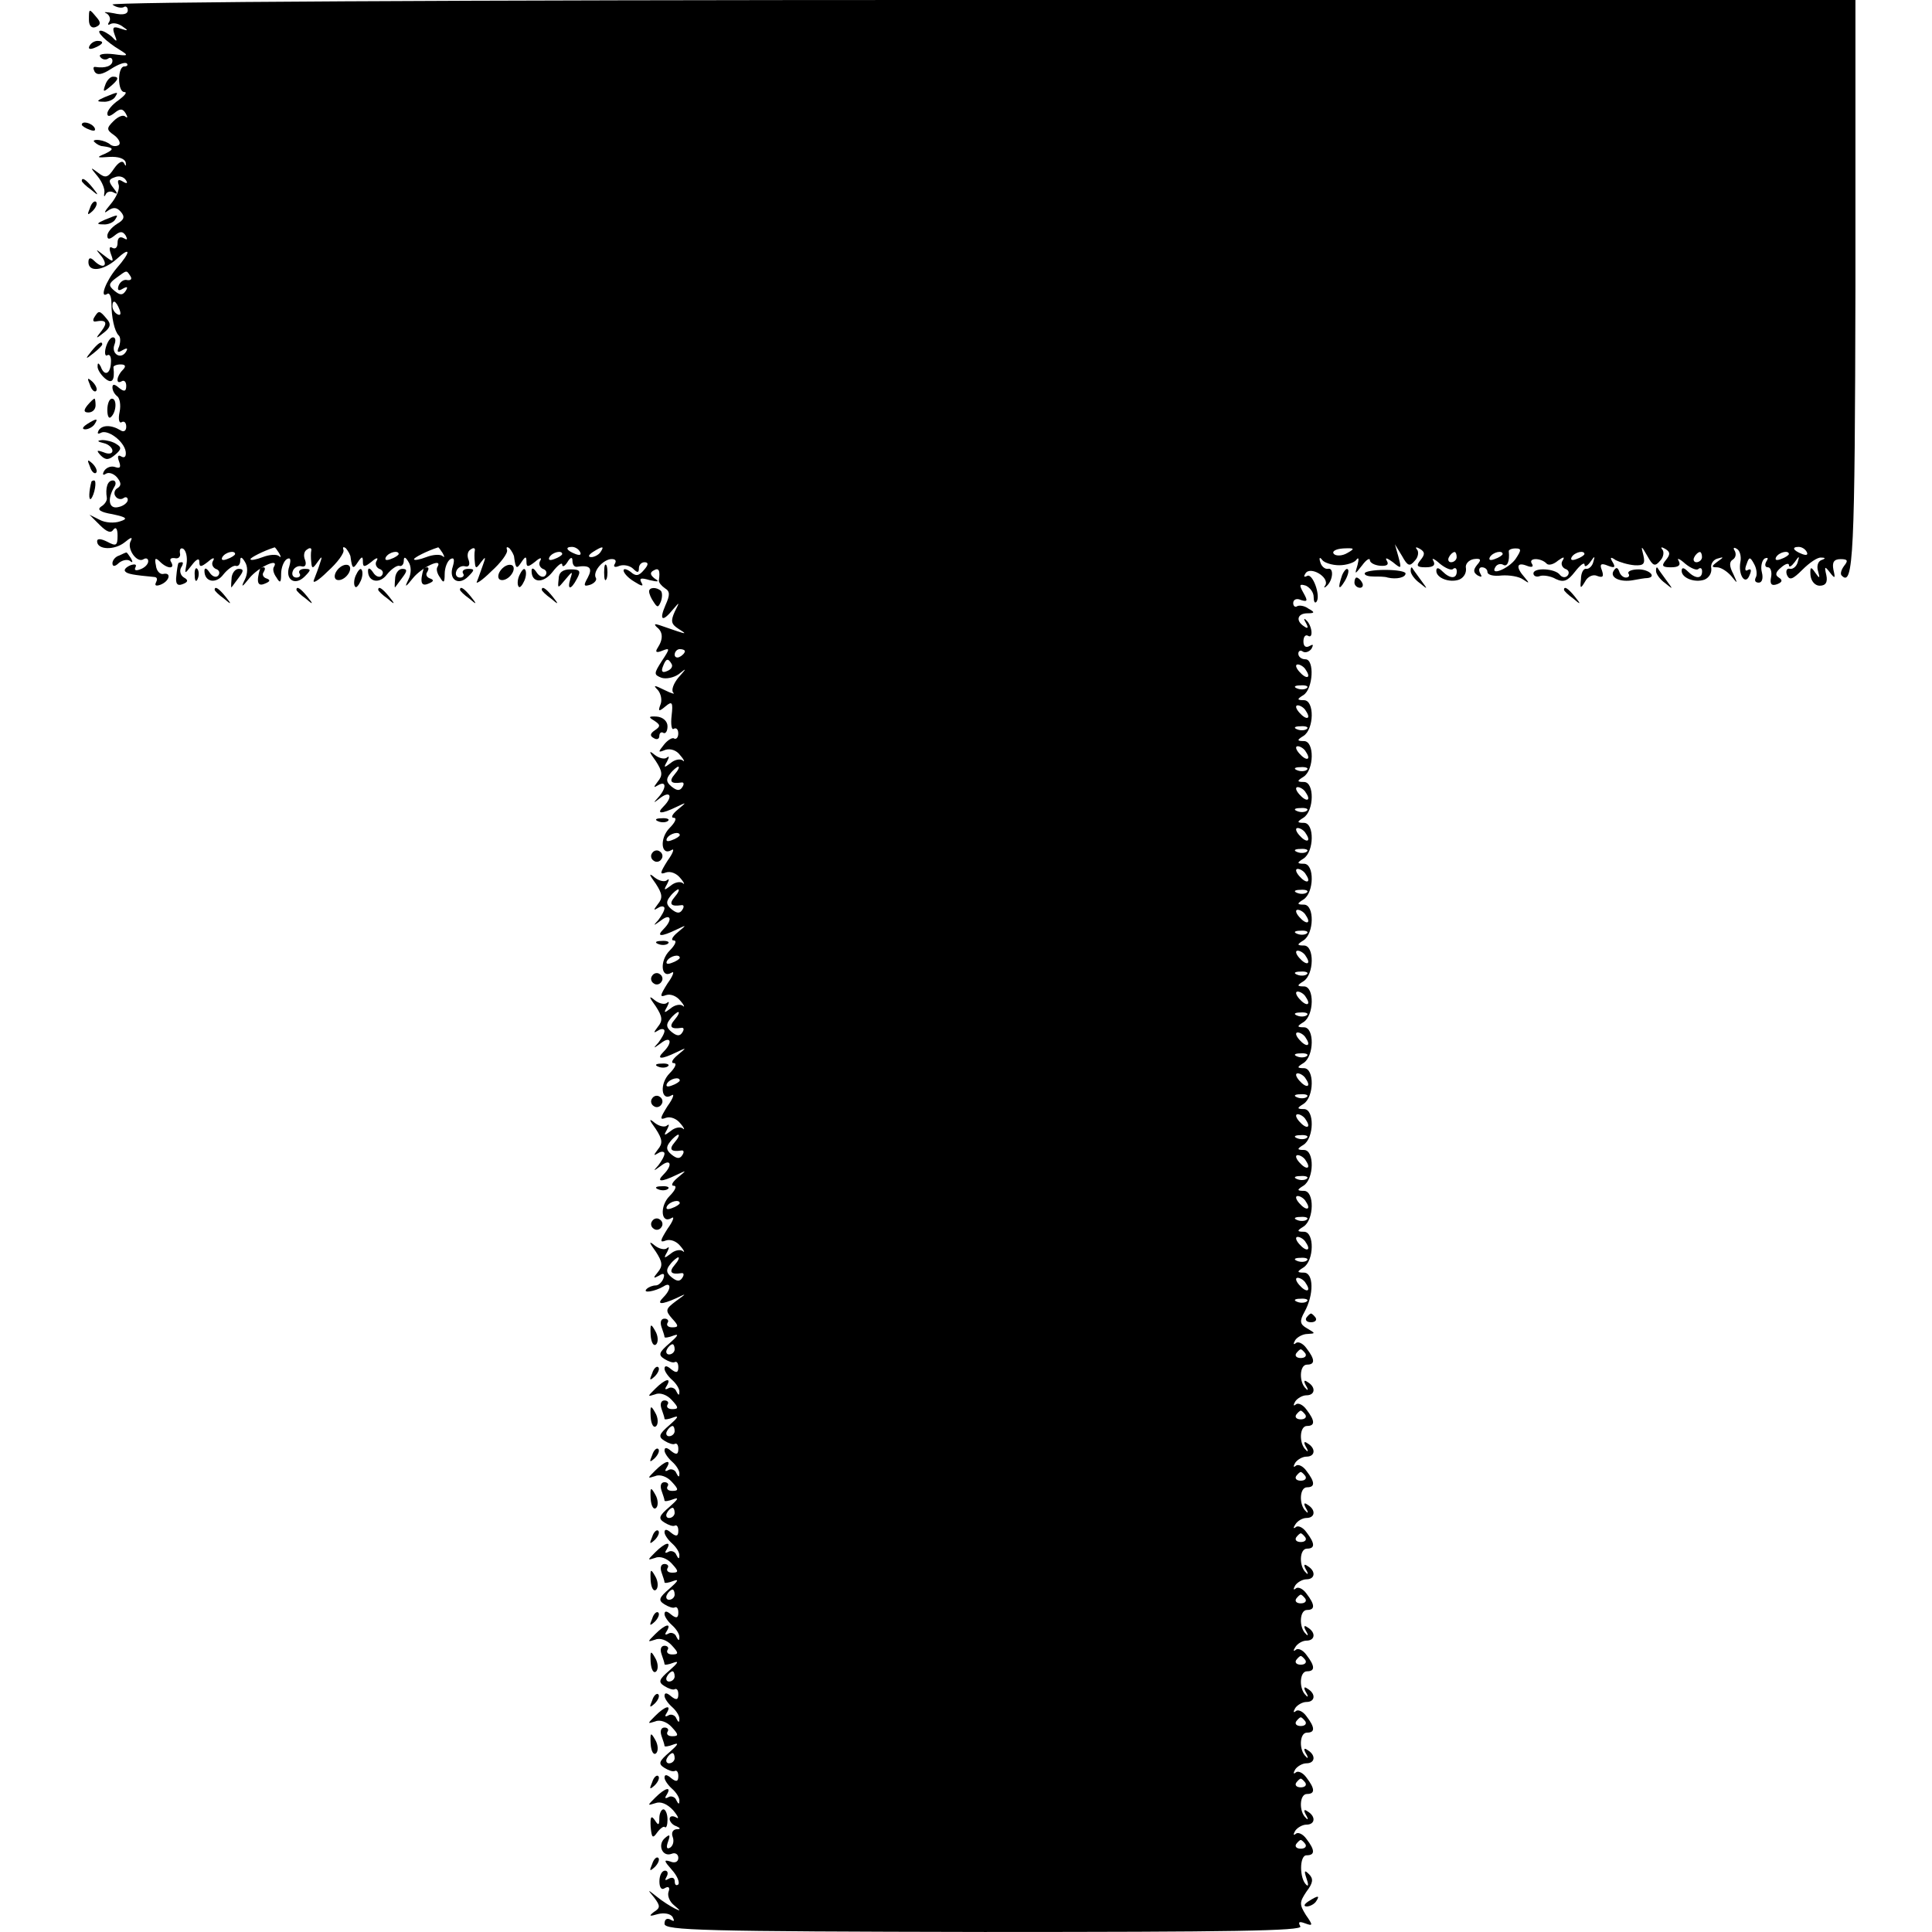 <?xml version="1.0" standalone="no"?>
<!DOCTYPE svg PUBLIC "-//W3C//DTD SVG 20010904//EN"
 "http://www.w3.org/TR/2001/REC-SVG-20010904/DTD/svg10.dtd">
<svg version="1.0" xmlns="http://www.w3.org/2000/svg"
 width="378pt" height="378pt" viewBox="0 0 378 378"
 preserveAspectRatio="xMidYMid meet">
<g transform="translate(0,378) scale(0.1,-0.1)"
fill="#000000" stroke="none">
<path d="M220 3771 c8 -6 18 -7 22 -5 4 3 8 0 8 -6 0 -8 -10 -10 -27 -6 -16 3
-22 3 -15 0 6 -3 9 -11 6 -16 -4 -6 -3 -8 2 -5 6 3 16 1 24 -5 12 -8 11 -9 -4
-4 -14 5 -17 3 -12 -11 6 -15 5 -16 -5 -5 -7 6 -17 12 -22 12 -11 0 11 -22 38
-38 18 -11 16 -12 -13 -8 -18 2 -30 0 -26 -5 3 -5 10 -7 15 -4 5 4 9 1 9 -4 0
-10 -14 -15 -33 -12 -5 1 -5 -3 -2 -9 5 -8 15 -6 32 5 14 9 27 14 31 11 3 -3
1 -6 -5 -6 -6 0 -10 -11 -10 -25 0 -14 4 -25 10 -25 7 0 1 -7 -11 -16 -12 -8
-22 -20 -22 -26 0 -7 5 -6 14 1 11 9 16 9 22 -1 4 -7 4 -10 -1 -6 -4 4 -14 0
-23 -9 -14 -14 -14 -17 2 -28 9 -7 13 -16 8 -19 -5 -3 -12 -2 -16 1 -4 4 -14
8 -22 9 -9 1 -13 -1 -9 -4 4 -4 11 -8 16 -8 22 -3 23 -6 4 -15 -17 -7 -16 -8
9 -6 17 1 30 -3 32 -11 1 -7 0 -8 -3 -2 -3 7 -11 3 -20 -10 -12 -18 -17 -19
-31 -8 -16 12 -16 11 -1 -7 9 -11 15 -26 13 -33 -1 -7 0 -8 3 -2 2 5 10 7 16
3 8 -4 7 -1 -1 9 -10 13 -10 17 2 21 9 4 18 1 22 -5 5 -7 2 -8 -6 -3 -8 5 -11
3 -8 -6 3 -8 -4 -25 -16 -39 -11 -13 -14 -19 -6 -13 11 8 18 8 26 -1 9 -10 7
-16 -7 -24 -11 -7 -19 -17 -19 -23 0 -8 4 -8 14 0 11 9 16 9 22 0 4 -8 3 -9
-4 -5 -7 4 -12 1 -12 -9 0 -9 -4 -13 -10 -10 -6 4 -7 -1 -3 -12 6 -16 5 -17
-13 -3 -18 14 -18 14 -5 -2 14 -19 2 -25 -15 -8 -7 7 -11 6 -11 -3 0 -20 29
-17 55 6 28 26 29 15 0 -18 -21 -25 -34 -60 -18 -50 4 3 8 -5 8 -18 0 -28 6
-55 14 -63 4 -3 4 -13 1 -22 -5 -11 -3 -13 7 -7 9 5 11 4 6 -4 -10 -15 -29 -3
-22 15 3 8 2 14 -3 14 -5 0 -11 -9 -14 -20 -3 -11 -1 -18 3 -15 5 3 8 -4 7
-15 -1 -22 -13 -27 -20 -7 -4 7 -6 8 -6 1 -1 -6 6 -17 14 -24 14 -12 20 -5 17
21 -1 3 6 6 14 6 10 0 11 -4 4 -11 -12 -12 -14 -29 -2 -22 5 3 9 -1 9 -9 0
-11 -4 -12 -14 -4 -9 8 -13 8 -13 1 0 -6 4 -13 9 -17 5 -3 8 -17 5 -31 -3 -14
-1 -23 4 -20 5 3 9 -1 9 -9 0 -8 -5 -11 -11 -7 -18 11 -36 11 -43 0 -3 -6 -2
-8 4 -5 13 8 46 -16 49 -37 1 -9 -2 -13 -9 -9 -6 4 -8 0 -4 -10 4 -11 2 -14
-7 -11 -8 3 -17 0 -22 -7 -4 -7 -3 -10 3 -6 6 4 16 0 22 -7 8 -10 9 -16 1 -21
-6 -3 -8 -11 -4 -16 3 -5 10 -7 15 -4 5 4 9 2 9 -3 0 -5 -8 -12 -18 -14 -19
-5 -23 15 -8 40 4 6 2 12 -3 12 -11 0 -15 -15 -12 -34 1 -5 -4 -13 -11 -17 -9
-6 -2 -11 22 -15 28 -6 31 -9 15 -14 -11 -4 -29 -3 -40 3 l-20 10 20 -20 c14
-14 22 -17 27 -9 5 6 8 1 8 -12 0 -20 -3 -21 -20 -12 -12 6 -20 7 -20 1 0 -17
34 -18 54 -2 12 10 16 11 12 3 -9 -15 12 -45 25 -36 5 3 9 1 9 -4 0 -6 -7 -13
-16 -16 -8 -3 -12 -2 -9 4 3 6 -1 7 -10 4 -9 -4 -13 -9 -10 -12 4 -5 16 -7 58
-11 5 -1 5 -5 2 -11 -3 -6 1 -7 9 -4 18 7 22 25 5 21 -6 -1 -13 6 -14 17 -3
14 -1 16 8 7 14 -14 30 -15 22 -1 -4 6 -1 9 7 8 7 -2 12 3 10 10 -1 8 2 11 7
8 5 -4 8 -16 6 -29 -4 -21 -4 -21 10 -3 9 12 15 15 15 7 0 -11 3 -11 17 0 9 8
14 9 10 2 -4 -6 -1 -13 5 -16 7 -2 9 -8 5 -13 -4 -5 -12 -2 -17 6 -6 9 -10 10
-10 3 0 -22 23 -26 37 -7 8 10 19 18 24 17 5 -2 9 3 9 10 0 8 3 8 9 -2 6 -9 6
-23 0 -35 -8 -16 -6 -16 9 3 17 21 59 41 48 22 -3 -4 -1 -13 5 -21 7 -12 9
-10 9 7 0 12 5 25 11 29 7 4 9 0 5 -14 -9 -26 11 -39 30 -20 13 13 13 15 0 15
-8 0 -13 -4 -10 -9 3 -4 0 -8 -6 -8 -7 0 -10 6 -7 13 2 6 10 11 17 9 7 -2 10
3 7 12 -4 9 -2 18 4 21 5 4 9 3 8 -2 -1 -4 -1 -15 0 -23 1 -13 3 -13 12 0 9
13 10 12 5 -2 -3 -10 -9 -25 -12 -33 -3 -8 9 -1 27 17 19 17 33 36 31 42 -2 6
0 7 5 3 4 -5 9 -13 9 -18 3 -22 5 -23 14 -9 8 12 10 12 10 1 0 -11 3 -11 17 0
9 8 14 9 10 2 -4 -6 -1 -13 5 -16 7 -2 9 -8 5 -13 -4 -5 -12 -2 -17 6 -6 9
-10 10 -10 3 0 -22 23 -26 37 -7 8 10 19 18 24 17 5 -2 9 3 9 10 0 8 3 8 9 -2
6 -9 6 -23 0 -35 -8 -16 -6 -16 9 3 17 21 59 41 48 22 -3 -4 -1 -13 5 -21 7
-12 9 -10 9 7 0 12 5 25 11 29 7 4 9 0 5 -14 -9 -26 11 -39 30 -20 13 13 13
15 0 15 -8 0 -13 -4 -10 -9 3 -4 0 -8 -6 -8 -7 0 -10 6 -7 13 2 6 10 11 17 9
7 -2 10 3 7 12 -4 9 -2 18 4 21 5 4 9 3 8 -2 -1 -4 -1 -15 0 -23 1 -13 3 -13
12 0 9 12 10 11 4 -5 -4 -11 -9 -26 -12 -33 -3 -6 10 2 28 20 19 17 33 36 31
42 -2 6 0 7 5 3 4 -5 9 -13 9 -18 3 -22 5 -23 14 -9 8 12 10 12 10 1 0 -11 3
-11 17 0 9 8 14 9 10 2 -4 -6 -1 -13 5 -16 7 -2 9 -8 5 -13 -4 -5 -12 -2 -17
6 -6 9 -10 10 -10 3 0 -24 23 -25 41 -2 10 13 19 20 19 14 0 -5 5 -3 10 5 6
10 10 11 10 3 0 -7 3 -12 8 -12 26 4 32 -2 22 -21 -9 -16 -8 -18 5 -14 8 3 13
9 11 13 -7 11 11 34 28 37 9 1 13 -2 9 -9 -4 -6 0 -8 9 -4 9 3 21 0 27 -6 8
-8 11 -8 11 1 0 7 5 12 11 12 8 0 8 -5 -1 -15 -10 -12 -16 -13 -26 -4 -8 6
-14 7 -14 3 0 -5 9 -15 21 -22 14 -9 19 -10 14 -2 -5 9 -1 10 16 5 17 -4 20
-3 10 3 -9 7 -10 12 -2 16 10 6 13 0 10 -20 0 -4 5 -10 12 -15 10 -6 10 -13 1
-33 -13 -30 -6 -34 15 -8 13 15 13 15 3 -5 -8 -18 -7 -24 7 -33 16 -10 16 -11
-2 -5 -11 4 -27 9 -35 12 -9 3 -11 2 -5 -4 12 -9 13 -23 2 -40 -6 -9 -3 -11 9
-6 15 6 15 4 -1 -20 -16 -25 -16 -27 -1 -33 9 -3 24 0 34 7 16 13 16 12 -1 -7
-9 -11 -14 -24 -10 -29 5 -4 -3 -2 -17 5 -20 10 -23 10 -13 0 6 -7 9 -20 5
-29 -5 -13 -3 -14 10 -3 13 11 15 8 12 -18 -2 -17 0 -29 4 -26 5 3 9 -1 9 -9
0 -8 -4 -12 -8 -10 -3 3 -13 -3 -20 -12 -12 -15 -12 -16 3 -10 10 3 22 -1 29
-11 8 -9 9 -14 5 -10 -5 4 -16 2 -24 -5 -13 -10 -14 -9 -7 3 4 8 5 12 0 8 -4
-4 -15 -2 -24 5 -12 10 -12 7 2 -12 13 -20 14 -28 4 -40 -9 -12 -9 -13 1 -7
16 9 16 -6 0 -24 -11 -12 -10 -12 4 -1 20 15 25 2 6 -17 -15 -15 -4 -15 25 -1
21 10 21 10 3 -5 -11 -9 -14 -16 -8 -16 7 0 3 -9 -8 -20 -20 -20 -17 -56 4
-43 6 4 3 -6 -8 -21 -15 -24 -16 -28 -3 -23 9 3 21 -2 28 -11 8 -9 9 -14 5
-10 -5 4 -16 2 -24 -5 -13 -10 -14 -9 -7 3 4 8 5 12 0 8 -4 -4 -15 -2 -24 5
-12 10 -12 7 2 -12 13 -20 14 -28 4 -40 -9 -12 -9 -13 1 -7 6 4 12 3 12 -1 0
-5 -6 -15 -12 -23 -11 -12 -10 -12 5 -1 19 15 24 2 5 -17 -15 -15 -4 -15 25
-1 21 10 21 10 3 -5 -11 -9 -14 -16 -8 -16 7 0 3 -9 -8 -20 -20 -20 -17 -56 4
-43 6 4 3 -6 -8 -21 -15 -24 -16 -28 -3 -23 9 3 21 -2 28 -11 8 -9 9 -14 5
-10 -5 4 -16 2 -24 -5 -13 -10 -14 -9 -7 3 4 8 5 12 0 8 -4 -4 -15 -2 -24 5
-12 10 -12 7 2 -12 13 -20 14 -28 4 -40 -9 -12 -9 -13 1 -7 6 4 12 3 12 -1 0
-5 -6 -15 -12 -23 -11 -12 -10 -12 5 -1 19 15 24 2 5 -17 -15 -15 -4 -15 25
-1 21 10 21 10 3 -5 -11 -9 -14 -16 -8 -16 7 0 3 -9 -8 -20 -20 -20 -17 -56 4
-43 6 4 3 -6 -8 -21 -15 -24 -16 -28 -3 -23 9 3 21 -2 28 -11 8 -9 9 -14 5
-10 -5 4 -16 2 -24 -5 -13 -10 -14 -9 -7 3 4 8 5 12 0 8 -4 -4 -15 -2 -24 5
-12 10 -12 7 2 -12 13 -20 14 -28 4 -40 -9 -12 -9 -13 1 -7 6 4 12 3 12 -1 0
-5 -6 -15 -12 -23 -11 -12 -10 -12 5 -1 19 15 24 2 5 -17 -15 -15 -4 -15 25
-1 21 10 21 10 3 -5 -11 -9 -14 -16 -8 -16 7 0 3 -9 -8 -20 -20 -20 -17 -56 4
-43 6 4 3 -6 -8 -21 -15 -24 -16 -28 -3 -23 9 3 21 -2 28 -11 8 -9 9 -14 5
-10 -5 4 -16 2 -24 -5 -13 -10 -14 -9 -7 3 4 8 5 12 0 8 -4 -4 -15 -2 -24 5
-12 10 -12 7 2 -12 13 -20 14 -28 4 -40 -10 -12 -9 -13 2 -7 9 6 12 4 9 -5 -3
-8 -10 -14 -15 -14 -6 0 -14 -3 -18 -7 -9 -9 16 -5 33 5 15 10 16 -5 0 -21
-15 -15 -4 -15 25 -2 21 10 21 10 -1 -6 -20 -15 -21 -18 -7 -34 13 -14 13 -17
0 -17 -8 0 -12 4 -9 9 3 4 0 8 -6 8 -7 0 -9 -7 -6 -16 3 -9 6 -17 6 -20 0 -2
8 -1 18 3 11 4 8 -1 -8 -15 -21 -18 -23 -23 -10 -31 8 -5 17 -8 20 -6 4 2 7
-2 7 -10 0 -11 -4 -12 -14 -4 -8 7 -13 8 -13 1 0 -5 7 -15 15 -22 8 -7 15 -18
14 -24 0 -7 -2 -6 -6 2 -2 6 -10 9 -15 6 -7 -4 -8 -2 -4 4 11 18 -3 14 -22 -5
-16 -16 -16 -16 0 -11 9 4 23 -1 32 -11 14 -15 14 -18 1 -18 -8 0 -12 4 -9 9
3 4 0 8 -6 8 -7 0 -9 -7 -6 -16 3 -9 6 -17 6 -20 0 -2 8 -1 18 3 11 4 8 -1 -8
-15 -21 -18 -23 -23 -10 -31 8 -5 17 -8 20 -6 4 2 7 -2 7 -10 0 -11 -4 -12
-14 -4 -8 7 -13 8 -13 1 0 -5 7 -15 15 -22 8 -7 15 -18 14 -24 0 -7 -2 -6 -6
2 -2 6 -10 9 -15 6 -7 -4 -8 -2 -4 4 11 18 -3 14 -22 -5 -16 -16 -16 -16 0
-11 9 4 23 -1 32 -11 14 -15 14 -18 1 -18 -8 0 -12 4 -9 9 3 4 0 8 -6 8 -7 0
-9 -7 -6 -16 3 -9 6 -17 6 -20 0 -2 8 -1 18 3 11 4 8 -1 -8 -15 -21 -18 -23
-23 -10 -31 8 -5 17 -8 20 -6 4 2 7 -2 7 -10 0 -11 -4 -12 -14 -4 -8 7 -13 8
-13 1 0 -5 7 -15 15 -22 8 -7 15 -18 14 -24 0 -7 -2 -6 -6 2 -2 6 -10 9 -15 6
-7 -4 -8 -2 -4 4 11 18 -3 14 -22 -5 -16 -16 -16 -16 0 -11 9 4 23 -1 32 -11
14 -15 14 -18 1 -18 -8 0 -12 4 -9 9 3 4 0 8 -6 8 -7 0 -9 -7 -6 -16 3 -9 6
-17 6 -20 0 -2 8 -1 18 3 11 4 8 -1 -8 -15 -21 -18 -23 -23 -10 -31 8 -5 17
-8 20 -6 4 2 7 -2 7 -10 0 -11 -4 -12 -14 -4 -8 7 -13 8 -13 1 0 -5 7 -15 15
-22 8 -7 15 -18 14 -24 0 -7 -2 -6 -6 2 -2 6 -10 9 -15 6 -7 -4 -8 -2 -4 4 11
18 -3 14 -22 -5 -16 -16 -16 -16 0 -11 9 4 23 -1 32 -11 14 -15 14 -18 1 -18
-8 0 -12 4 -9 9 3 4 0 8 -6 8 -7 0 -9 -7 -6 -16 3 -9 6 -17 6 -20 0 -2 8 -1
18 3 11 4 8 -1 -8 -15 -21 -18 -23 -23 -10 -31 8 -5 17 -8 20 -6 4 2 7 -2 7
-10 0 -11 -4 -12 -14 -4 -8 7 -13 8 -13 1 0 -5 7 -15 15 -22 8 -7 15 -18 14
-24 0 -7 -2 -6 -6 2 -2 6 -10 9 -15 6 -7 -4 -8 -2 -4 4 11 18 -3 14 -22 -5
-16 -16 -16 -16 0 -11 9 4 23 -1 32 -11 14 -15 14 -18 1 -18 -8 0 -12 4 -9 9
3 4 0 8 -6 8 -7 0 -9 -7 -6 -16 3 -9 6 -17 6 -20 0 -2 8 -1 18 3 11 4 8 -1 -8
-15 -21 -18 -23 -23 -10 -31 8 -5 17 -8 20 -6 4 2 7 -2 7 -10 0 -11 -4 -12
-14 -4 -8 7 -13 8 -13 1 0 -5 7 -15 15 -22 8 -7 15 -18 14 -24 0 -7 -2 -6 -6
2 -2 6 -10 9 -15 6 -7 -4 -8 -2 -4 4 11 18 -3 14 -22 -5 -16 -16 -16 -16 0
-11 10 4 23 -1 35 -14 10 -12 12 -18 6 -14 -7 4 -13 3 -13 -3 0 -5 6 -12 13
-14 9 -4 9 -6 0 -6 -7 -1 -10 -7 -7 -15 3 -8 1 -17 -5 -21 -7 -4 -8 1 -4 12 5
14 3 15 -7 6 -14 -13 -4 -37 14 -30 7 3 13 -1 13 -8 0 -8 -7 -11 -16 -7 -13 4
-12 1 3 -16 11 -12 16 -25 13 -29 -4 -3 -7 -1 -7 6 0 7 -5 9 -12 5 -7 -4 -8
-3 -4 4 4 7 2 12 -3 12 -6 0 -11 -9 -11 -21 0 -12 4 -18 11 -13 7 4 10 1 7 -7
-3 -8 2 -20 11 -27 13 -11 13 -12 1 -6 -8 4 -24 14 -35 23 -19 15 -19 15 -5
-2 12 -16 12 -20 -1 -28 -10 -8 -9 -9 8 -4 12 3 25 1 29 -6 4 -8 3 -9 -4 -5
-7 4 -12 1 -12 -8 0 -13 74 -15 626 -16 481 0 624 2 618 11 -5 9 -2 10 9 6 16
-6 16 -4 2 16 -13 21 -13 25 1 46 13 17 14 25 5 34 -9 9 -10 7 -5 -8 4 -11 4
-17 0 -13 -14 12 -14 58 0 58 17 0 17 10 0 32 -7 10 -17 14 -21 10 -5 -4 -5
-1 -1 6 4 6 14 12 22 12 17 0 19 16 2 26 -7 5 -8 2 -3 -7 5 -8 4 -11 0 -6 -14
12 -13 47 2 47 16 0 16 10 -1 32 -7 10 -17 14 -21 10 -5 -4 -5 -1 -1 6 4 6 14
12 22 12 17 0 19 16 2 26 -7 5 -8 2 -3 -7 5 -8 4 -11 0 -6 -14 12 -13 47 2 47
16 0 16 10 -1 32 -7 10 -17 14 -21 10 -5 -4 -5 -1 -1 6 4 6 14 12 22 12 17 0
19 16 2 26 -7 5 -8 2 -3 -7 5 -8 4 -11 0 -6 -14 12 -13 47 2 47 16 0 16 10 -1
32 -7 10 -17 14 -21 10 -5 -4 -5 -1 -1 5 4 7 14 13 22 13 17 0 19 16 2 26 -7
5 -8 2 -3 -7 5 -8 4 -11 0 -6 -14 12 -13 47 2 47 16 0 16 10 -1 32 -7 10 -17
14 -21 10 -5 -4 -5 -1 -1 6 4 6 14 12 22 12 17 0 19 16 2 26 -7 5 -8 2 -3 -7
5 -8 4 -11 0 -6 -14 12 -13 47 2 47 16 0 16 10 -1 32 -7 10 -17 14 -21 10 -5
-4 -5 -1 -1 5 4 7 14 13 22 13 17 0 19 16 2 26 -7 5 -8 2 -3 -7 5 -8 4 -11 0
-6 -14 12 -13 47 2 47 16 0 16 10 -1 32 -7 10 -17 14 -21 10 -5 -4 -5 -1 -1 6
4 6 14 12 22 12 17 0 19 16 2 26 -7 5 -8 2 -3 -7 5 -8 4 -11 0 -6 -14 12 -13
47 2 47 16 0 16 10 -1 32 -7 10 -17 14 -21 10 -5 -4 -5 -1 -1 6 4 6 14 12 22
12 17 0 19 16 2 26 -7 5 -8 2 -3 -7 5 -8 4 -11 0 -6 -14 12 -13 47 2 47 16 0
16 10 -1 32 -7 10 -17 14 -21 10 -5 -4 -5 -1 -1 6 4 6 15 12 24 12 16 1 16 1
-1 11 -14 8 -15 14 -5 32 19 34 18 77 -1 77 -14 0 -14 2 -1 10 21 13 22 70 1
70 -14 0 -14 2 -1 10 21 13 22 70 1 70 -14 0 -14 2 -1 10 21 13 22 70 1 70
-14 0 -14 2 -1 10 21 13 22 70 1 70 -14 0 -14 2 -1 10 21 13 22 70 1 70 -14 0
-14 2 -1 10 21 13 22 70 1 70 -14 0 -14 2 -1 10 21 13 22 70 1 70 -14 0 -14 2
-1 10 21 13 22 70 1 70 -14 0 -14 2 -1 10 21 13 22 70 1 70 -14 0 -14 2 -1 10
21 13 22 70 1 70 -14 0 -14 2 -1 10 21 13 22 70 1 70 -14 0 -14 2 -1 10 21 13
22 70 1 70 -14 0 -14 2 -1 10 21 13 22 70 1 70 -14 0 -14 2 -1 10 21 13 22 70
1 70 -14 0 -14 2 -1 10 19 12 22 70 4 70 -8 0 -14 5 -14 11 0 5 4 8 9 4 5 -3
13 0 17 6 4 8 3 9 -4 5 -7 -4 -12 -1 -12 9 0 9 4 14 9 11 11 -7 8 21 -4 31 -4
4 -5 2 0 -6 5 -9 4 -12 -3 -7 -18 11 -14 26 6 26 14 0 15 2 2 9 -8 6 -18 7
-22 5 -4 -3 -8 0 -8 6 0 7 7 10 15 6 13 -4 14 -2 5 14 -9 16 -8 18 5 14 8 -4
15 -13 15 -22 0 -8 2 -13 5 -10 10 10 -7 58 -18 51 -6 -3 -7 -1 -3 5 9 15 47
-7 39 -23 -4 -5 -2 -6 2 -2 13 11 15 37 3 34 -6 -1 -13 5 -15 13 -3 9 -1 11 4
4 4 -5 19 -10 33 -10 14 0 29 5 33 10 5 7 6 3 3 -9 -6 -20 -6 -20 9 -1 8 11
15 15 15 10 0 -5 9 -10 20 -11 13 -1 18 2 13 10 -4 7 1 5 12 -3 17 -14 17 -13
11 10 l-7 25 14 -23 c11 -20 15 -21 25 -9 7 7 8 18 4 22 -4 5 -1 5 6 1 10 -6
10 -11 1 -22 -9 -11 -7 -14 10 -14 15 0 20 4 15 13 -4 6 2 4 13 -6 11 -9 23
-14 26 -10 4 3 7 1 7 -5 0 -15 -13 -15 -28 0 -8 8 -12 8 -12 1 0 -14 26 -24
45 -17 9 4 14 13 13 22 -2 8 5 16 15 18 14 2 16 -1 7 -11 -8 -10 -8 -15 1 -21
8 -4 9 -3 5 4 -4 7 -2 12 3 12 6 0 11 -4 11 -9 0 -6 12 -9 28 -7 15 1 34 -2
42 -8 12 -8 13 -8 3 4 -18 20 -16 31 4 23 10 -4 14 -2 10 4 -8 12 18 12 29 0
4 -4 14 -1 22 6 11 8 14 8 9 0 -4 -6 -1 -13 5 -16 7 -2 9 -8 5 -13 -4 -5 -11
-4 -15 1 -9 13 -52 15 -52 3 0 -5 6 -8 13 -5 6 2 21 0 31 -6 15 -7 23 -4 37
14 10 13 19 20 19 14 0 -5 5 -3 11 5 9 13 10 13 6 0 -2 -8 -9 -14 -14 -13 -5
1 -10 -8 -10 -20 -2 -19 -1 -20 8 -5 5 10 16 15 24 11 11 -4 13 -1 9 11 -5 12
-2 15 12 9 13 -5 15 -3 9 7 -6 10 -4 11 6 4 8 -4 24 -9 37 -10 18 -1 21 3 17
20 -5 19 -4 19 8 -2 11 -20 15 -21 25 -9 7 7 8 18 4 22 -4 5 -1 5 6 1 10 -6
10 -11 1 -22 -9 -11 -7 -14 10 -14 15 0 20 4 15 13 -4 6 2 4 13 -6 11 -9 23
-14 26 -10 4 3 7 1 7 -5 0 -15 -13 -15 -28 0 -8 8 -12 8 -12 1 0 -14 26 -24
45 -17 9 4 14 13 13 22 -2 8 4 17 12 19 13 4 13 3 0 -6 -12 -9 -12 -11 -1 -11
8 0 20 -8 28 -17 13 -16 13 -16 4 4 -8 15 -8 24 -1 28 6 4 7 11 4 17 -4 6 -2
8 4 4 6 -3 9 -15 7 -25 -5 -26 10 -48 18 -26 4 9 3 13 -3 10 -6 -4 -7 1 -3 11
5 15 7 15 15 0 5 -9 6 -21 3 -26 -3 -6 -1 -10 6 -10 6 0 9 8 6 20 -3 11 0 23
5 27 7 3 8 1 4 -5 -4 -7 -3 -12 3 -12 5 0 8 -9 6 -19 -3 -14 1 -18 12 -14 10
4 11 8 3 13 -8 5 -6 11 5 20 8 7 15 9 15 4 0 -5 5 -2 11 6 9 13 10 13 6 0 -2
-8 -9 -14 -15 -13 -6 2 -9 -4 -6 -12 5 -11 11 -9 30 10 14 14 30 25 37 24 9 0
9 -2 0 -5 -7 -3 -9 -13 -6 -22 4 -14 3 -15 -6 -2 -8 12 -10 11 -9 -5 1 -12 9
-21 18 -21 12 0 16 7 13 21 -4 17 -3 18 7 5 10 -13 11 -12 7 5 -3 15 1 21 14
21 14 0 15 -3 7 -13 -6 -8 -8 -16 -5 -19 23 -24 26 38 27 566 l0 560 -1712 0
c-1045 0 -1707 -4 -1698 -9z m35 -531 c4 -6 1 -9 -6 -8 -6 2 -14 -3 -17 -11
-3 -9 0 -11 8 -6 9 5 11 4 6 -4 -6 -9 -11 -9 -22 0 -12 10 -12 14 3 25 22 16
20 16 28 4z m-21 -66 c3 -8 2 -12 -4 -9 -6 3 -10 10 -10 16 0 14 7 11 14 -7z
m312 -476 c4 -7 4 -10 0 -6 -5 4 -19 3 -32 -2 -13 -5 -24 -7 -24 -4 0 3 25 16
47 23 1 1 5 -5 9 -11z m320 0 c4 -7 4 -10 0 -6 -5 4 -19 3 -32 -2 -13 -5 -24
-7 -24 -4 0 3 25 16 47 23 1 1 5 -5 9 -11z m269 2 c3 -6 -1 -7 -9 -4 -18 7
-21 14 -7 14 6 0 13 -4 16 -10z m40 0 c-3 -5 -12 -10 -18 -10 -7 0 -6 4 3 10
19 12 23 12 15 0z m1461 -2 c-10 -6 -22 -6 -26 -2 -5 5 3 10 18 11 22 1 24 0
8 -9z m329 -12 c-14 -19 -51 -34 -39 -15 3 5 10 7 15 4 8 -5 13 7 11 26 -1 3
5 6 13 6 12 0 12 -3 0 -21z m570 14 c3 -6 -1 -7 -9 -4 -18 7 -21 14 -7 14 6 0
13 -4 16 -10z m-3075 -4 c0 -2 -7 -7 -16 -10 -8 -3 -12 -2 -9 4 6 10 25 14 25
6z m320 0 c0 -2 -7 -7 -16 -10 -8 -3 -12 -2 -9 4 6 10 25 14 25 6z m320 0 c0
-2 -7 -7 -16 -10 -8 -3 -12 -2 -9 4 6 10 25 14 25 6z m1750 -6 c0 -5 -5 -10
-11 -10 -5 0 -7 5 -4 10 3 6 8 10 11 10 2 0 4 -4 4 -10z m90 6 c0 -2 -7 -7
-16 -10 -8 -3 -12 -2 -9 4 6 10 25 14 25 6z m160 0 c0 -2 -7 -7 -16 -10 -8 -3
-12 -2 -9 4 6 10 25 14 25 6z m230 -6 c0 -5 -5 -10 -11 -10 -5 0 -7 5 -4 10 3
6 8 10 11 10 2 0 4 -4 4 -10z m170 6 c0 -2 -7 -7 -16 -10 -8 -3 -12 -2 -9 4 6
10 25 14 25 6z m-2160 -190 c0 -3 -4 -8 -10 -11 -5 -3 -10 -1 -10 4 0 6 5 11
10 11 6 0 10 -2 10 -4z m-26 -25 c3 -5 -1 -11 -9 -14 -9 -4 -12 -1 -8 9 6 16
10 17 17 5z m1241 -12 c11 -16 1 -19 -13 -3 -7 8 -8 14 -3 14 5 0 13 -5 16
-11z m2 -35 c-3 -3 -12 -4 -19 -1 -8 3 -5 6 6 6 11 1 17 -2 13 -5z m-2 -45
c11 -16 1 -19 -13 -3 -7 8 -8 14 -3 14 5 0 13 -5 16 -11z m2 -35 c-3 -3 -12
-4 -19 -1 -8 3 -5 6 6 6 11 1 17 -2 13 -5z m-2 -45 c11 -16 1 -19 -13 -3 -7 8
-8 14 -3 14 5 0 13 -5 16 -11z m-1235 -44 c-12 -14 -7 -19 13 -16 5 1 6 -3 2
-9 -5 -8 -11 -7 -21 1 -11 9 -11 15 -3 25 6 8 14 14 16 14 3 0 0 -7 -7 -15z
m1237 9 c-3 -3 -12 -4 -19 -1 -8 3 -5 6 6 6 11 1 17 -2 13 -5z m-2 -45 c11
-16 1 -19 -13 -3 -7 8 -8 14 -3 14 5 0 13 -5 16 -11z m2 -35 c-3 -3 -12 -4
-19 -1 -8 3 -5 6 6 6 11 1 17 -2 13 -5z m-2 -45 c11 -16 1 -19 -13 -3 -7 8 -8
14 -3 14 5 0 13 -5 16 -11z m-1225 -3 c0 -2 -7 -7 -16 -10 -8 -3 -12 -2 -9 4
6 10 25 14 25 6z m1227 -32 c-3 -3 -12 -4 -19 -1 -8 3 -5 6 6 6 11 1 17 -2 13
-5z m-2 -45 c11 -16 1 -19 -13 -3 -7 8 -8 14 -3 14 5 0 13 -5 16 -11z m-1235
-44 c-12 -14 -7 -19 13 -16 5 1 6 -3 2 -9 -5 -8 -11 -7 -21 1 -11 9 -11 15 -3
25 6 8 14 14 16 14 3 0 0 -7 -7 -15z m1237 9 c-3 -3 -12 -4 -19 -1 -8 3 -5 6
6 6 11 1 17 -2 13 -5z m-2 -45 c11 -16 1 -19 -13 -3 -7 8 -8 14 -3 14 5 0 13
-5 16 -11z m2 -35 c-3 -3 -12 -4 -19 -1 -8 3 -5 6 6 6 11 1 17 -2 13 -5z m-2
-45 c11 -16 1 -19 -13 -3 -7 8 -8 14 -3 14 5 0 13 -5 16 -11z m-1225 -3 c0 -2
-7 -7 -16 -10 -8 -3 -12 -2 -9 4 6 10 25 14 25 6z m1227 -32 c-3 -3 -12 -4
-19 -1 -8 3 -5 6 6 6 11 1 17 -2 13 -5z m-2 -45 c11 -16 1 -19 -13 -3 -7 8 -8
14 -3 14 5 0 13 -5 16 -11z m-1235 -44 c-12 -14 -7 -19 13 -16 5 1 6 -3 2 -9
-5 -8 -11 -7 -21 1 -11 9 -11 15 -3 25 6 8 14 14 16 14 3 0 0 -7 -7 -15z
m1237 9 c-3 -3 -12 -4 -19 -1 -8 3 -5 6 6 6 11 1 17 -2 13 -5z m-2 -45 c11
-16 1 -19 -13 -3 -7 8 -8 14 -3 14 5 0 13 -5 16 -11z m2 -35 c-3 -3 -12 -4
-19 -1 -8 3 -5 6 6 6 11 1 17 -2 13 -5z m-2 -45 c11 -16 1 -19 -13 -3 -7 8 -8
14 -3 14 5 0 13 -5 16 -11z m-1225 -3 c0 -2 -7 -7 -16 -10 -8 -3 -12 -2 -9 4
6 10 25 14 25 6z m1227 -32 c-3 -3 -12 -4 -19 -1 -8 3 -5 6 6 6 11 1 17 -2 13
-5z m-2 -45 c11 -16 1 -19 -13 -3 -7 8 -8 14 -3 14 5 0 13 -5 16 -11z m-1235
-44 c-12 -14 -7 -19 13 -16 5 1 6 -3 2 -9 -5 -8 -11 -7 -21 1 -11 9 -11 15 -3
25 6 8 14 14 16 14 3 0 0 -7 -7 -15z m1237 9 c-3 -3 -12 -4 -19 -1 -8 3 -5 6
6 6 11 1 17 -2 13 -5z m-2 -45 c11 -16 1 -19 -13 -3 -7 8 -8 14 -3 14 5 0 13
-5 16 -11z m2 -35 c-3 -3 -12 -4 -19 -1 -8 3 -5 6 6 6 11 1 17 -2 13 -5z m-2
-45 c11 -16 1 -19 -13 -3 -7 8 -8 14 -3 14 5 0 13 -5 16 -11z m-1225 -3 c0 -2
-7 -7 -16 -10 -8 -3 -12 -2 -9 4 6 10 25 14 25 6z m1227 -32 c-3 -3 -12 -4
-19 -1 -8 3 -5 6 6 6 11 1 17 -2 13 -5z m-2 -45 c11 -16 1 -19 -13 -3 -7 8 -8
14 -3 14 5 0 13 -5 16 -11z m-1235 -44 c-12 -14 -7 -19 13 -16 5 1 6 -3 2 -9
-5 -8 -11 -7 -21 1 -11 9 -11 15 -3 25 6 8 14 14 16 14 3 0 0 -7 -7 -15z
m1237 9 c-3 -3 -12 -4 -19 -1 -8 3 -5 6 6 6 11 1 17 -2 13 -5z m-2 -45 c11
-16 1 -19 -13 -3 -7 8 -8 14 -3 14 5 0 13 -5 16 -11z m2 -35 c-3 -3 -12 -4
-19 -1 -8 3 -5 6 6 6 11 1 17 -2 13 -5z m-1237 -94 c0 -5 -5 -10 -11 -10 -5 0
-7 5 -4 10 3 6 8 10 11 10 2 0 4 -4 4 -10z m1234 -8 c3 -5 -1 -9 -9 -9 -8 0
-12 4 -9 9 3 4 7 8 9 8 2 0 6 -4 9 -8z m0 -120 c3 -5 -1 -9 -9 -9 -8 0 -12 4
-9 9 3 4 7 8 9 8 2 0 6 -4 9 -8z m-1234 -32 c0 -5 -5 -10 -11 -10 -5 0 -7 5
-4 10 3 6 8 10 11 10 2 0 4 -4 4 -10z m1234 -88 c3 -5 -1 -9 -9 -9 -8 0 -12 4
-9 9 3 4 7 8 9 8 2 0 6 -4 9 -8z m-1234 -72 c0 -5 -5 -10 -11 -10 -5 0 -7 5
-4 10 3 6 8 10 11 10 2 0 4 -4 4 -10z m1234 -48 c3 -5 -1 -9 -9 -9 -8 0 -12 4
-9 9 3 4 7 8 9 8 2 0 6 -4 9 -8z m-1234 -112 c0 -5 -5 -10 -11 -10 -5 0 -7 5
-4 10 3 6 8 10 11 10 2 0 4 -4 4 -10z m1234 -8 c3 -5 -1 -9 -9 -9 -8 0 -12 4
-9 9 3 4 7 8 9 8 2 0 6 -4 9 -8z m0 -120 c3 -5 -1 -9 -9 -9 -8 0 -12 4 -9 9 3
4 7 8 9 8 2 0 6 -4 9 -8z m-1234 -32 c0 -5 -5 -10 -11 -10 -5 0 -7 5 -4 10 3
6 8 10 11 10 2 0 4 -4 4 -10z m1234 -88 c3 -5 -1 -9 -9 -9 -8 0 -12 4 -9 9 3
4 7 8 9 8 2 0 6 -4 9 -8z m-1234 -72 c0 -5 -5 -10 -11 -10 -5 0 -7 5 -4 10 3
6 8 10 11 10 2 0 4 -4 4 -10z m1234 -48 c3 -5 -1 -9 -9 -9 -8 0 -12 4 -9 9 3
4 7 8 9 8 2 0 6 -4 9 -8z m0 -120 c3 -5 -1 -9 -9 -9 -8 0 -12 4 -9 9 3 4 7 8
9 8 2 0 6 -4 9 -8z"/>
<path d="M174 3741 c0 -11 5 -17 13 -14 10 4 11 9 2 19 -15 18 -15 18 -15 -5z"/>
<path d="M175 3690 c-3 -6 1 -7 9 -4 18 7 21 14 7 14 -6 0 -13 -4 -16 -10z"/>
<path d="M206 3614 c-5 -14 -4 -15 9 -4 17 14 19 20 6 20 -5 0 -12 -7 -15 -16z"/>
<path d="M205 3590 c-16 -7 -17 -9 -3 -9 9 -1 20 4 23 9 7 11 7 11 -20 0z"/>
<path d="M160 3536 c0 -2 7 -7 16 -10 8 -3 12 -2 9 4 -6 10 -25 14 -25 6z"/>
<path d="M160 3426 c0 -2 8 -10 18 -17 15 -13 16 -12 3 4 -13 16 -21 21 -21
13z"/>
<path d="M176 3373 c-6 -14 -5 -15 5 -6 7 7 10 15 7 18 -3 3 -9 -2 -12 -12z"/>
<path d="M205 3350 c-16 -7 -17 -9 -3 -9 9 -1 20 4 23 9 7 11 7 11 -20 0z"/>
<path d="M185 3160 c-4 -6 -3 -10 2 -9 21 4 24 -2 12 -18 -13 -16 -12 -17 4
-4 13 10 15 17 6 27 -14 17 -16 17 -24 4z"/>
<path d="M179 3093 c-13 -16 -12 -17 4 -4 9 7 17 15 17 17 0 8 -8 3 -21 -13z"/>
<path d="M176 3027 c3 -10 9 -15 12 -12 3 3 0 11 -7 18 -10 9 -11 8 -5 -6z"/>
<path d="M171 2987 c-8 -10 -7 -14 2 -14 8 0 14 6 14 14 0 7 -1 13 -2 13 -2 0
-8 -6 -14 -13z"/>
<path d="M210 2978 c0 -12 3 -18 7 -14 11 10 12 36 2 36 -5 0 -9 -10 -9 -22z"/>
<path d="M170 2950 c-9 -6 -10 -10 -3 -10 6 0 15 5 18 10 8 12 4 12 -15 0z"/>
<path d="M203 2913 c9 -2 17 -9 17 -15 0 -6 -8 -7 -17 -3 -14 5 -15 4 -6 -6
10 -10 16 -9 28 1 13 11 13 15 3 21 -7 5 -20 8 -28 8 -11 -1 -10 -3 3 -6z"/>
<path d="M176 2867 c3 -10 9 -15 12 -12 3 3 0 11 -7 18 -10 9 -11 8 -5 -6z"/>
<path d="M179 2838 c-5 -18 -6 -38 -1 -34 7 8 12 36 6 36 -2 0 -4 -1 -5 -2z"/>
<path d="M233 2693 c-7 -2 -13 -9 -13 -15 0 -7 5 -7 13 1 8 6 18 7 22 3 5 -4
5 -1 1 6 -4 6 -8 12 -9 11 -1 0 -8 -3 -14 -6z"/>
<path d="M349 2678 c-1 -2 -3 -13 -4 -25 -2 -15 2 -20 12 -16 11 4 12 8 3 13
-7 4 -9 13 -6 19 4 6 5 11 2 11 -3 0 -7 -1 -7 -2z"/>
<path d="M661 2666 c-7 -8 -8 -17 -3 -20 6 -3 15 1 21 8 7 8 8 17 3 20 -6 3
-15 -1 -21 -8z"/>
<path d="M981 2666 c-7 -8 -8 -17 -3 -20 6 -3 15 1 21 8 7 8 8 17 3 20 -6 3
-15 -1 -21 -8z"/>
<path d="M1182 2660 c0 -14 2 -19 5 -12 2 6 2 18 0 25 -3 6 -5 1 -5 -13z"/>
<path d="M381 2654 c0 -11 3 -14 6 -6 3 7 2 16 -1 19 -3 4 -6 -2 -5 -13z"/>
<path d="M453 2647 c-1 -11 -1 -18 0 -16 2 2 8 11 15 20 9 12 9 16 -1 16 -7 0
-14 -9 -14 -20z"/>
<path d="M509 2668 c-8 -27 -5 -36 9 -30 10 4 12 7 4 10 -7 2 -10 8 -6 13 3 5
3 9 0 9 -3 0 -6 -1 -7 -2z"/>
<path d="M696 2654 c-4 -9 -4 -19 -1 -22 2 -3 7 3 11 12 4 9 4 19 1 22 -2 3
-7 -3 -11 -12z"/>
<path d="M773 2647 c-1 -11 -1 -18 0 -16 2 2 8 11 15 20 9 12 9 16 -1 16 -7 0
-14 -9 -14 -20z"/>
<path d="M829 2668 c-8 -27 -5 -36 9 -30 10 4 12 7 4 10 -7 2 -10 8 -6 13 3 5
3 9 0 9 -3 0 -6 -1 -7 -2z"/>
<path d="M1016 2654 c-4 -9 -4 -19 -1 -22 2 -3 7 3 11 12 4 9 4 19 1 22 -2 3
-7 -3 -11 -12z"/>
<path d="M1093 2647 c-2 -19 -2 -19 13 -1 14 17 15 17 10 2 -7 -23 1 -23 13 0
8 15 6 18 -13 18 -15 0 -23 -6 -23 -19z"/>
<path d="M2626 2655 c-9 -26 -7 -32 5 -12 6 10 9 21 6 23 -2 3 -7 -2 -11 -11z"/>
<path d="M2670 2658 c0 -4 8 -6 18 -6 9 0 22 0 27 -2 17 -4 35 0 35 8 0 4 -18
7 -40 7 -22 0 -40 -3 -40 -7z"/>
<path d="M2760 2663 c0 -6 8 -17 18 -24 16 -13 16 -13 2 6 -8 11 -16 22 -17
24 -2 2 -3 0 -3 -6z"/>
<path d="M3157 2663 c-8 -13 13 -23 39 -18 11 2 22 4 27 4 19 2 4 17 -17 17
-14 0 -22 -4 -20 -8 3 -4 1 -8 -5 -8 -5 0 -11 5 -13 12 -3 8 -6 9 -11 1z"/>
<path d="M3240 2663 c0 -6 8 -17 18 -24 16 -13 16 -13 2 6 -8 11 -16 22 -17
24 -2 2 -3 0 -3 -6z"/>
<path d="M2650 2640 c0 -5 5 -10 11 -10 5 0 7 5 4 10 -3 6 -8 10 -11 10 -2 0
-4 -4 -4 -10z"/>
<path d="M420 2626 c0 -2 8 -10 18 -17 15 -13 16 -12 3 4 -13 16 -21 21 -21
13z"/>
<path d="M580 2626 c0 -2 8 -10 18 -17 15 -13 16 -12 3 4 -13 16 -21 21 -21
13z"/>
<path d="M740 2626 c0 -2 8 -10 18 -17 15 -13 16 -12 3 4 -13 16 -21 21 -21
13z"/>
<path d="M900 2626 c0 -2 8 -10 18 -17 15 -13 16 -12 3 4 -13 16 -21 21 -21
13z"/>
<path d="M1060 2626 c0 -2 8 -10 18 -17 15 -13 16 -12 3 4 -13 16 -21 21 -21
13z"/>
<path d="M1270 2623 c0 -5 4 -14 9 -21 7 -11 9 -11 14 1 3 8 3 18 0 21 -9 8
-23 7 -23 -1z"/>
<path d="M3060 2626 c0 -2 8 -10 18 -17 15 -13 16 -12 3 4 -13 16 -21 21 -21
13z"/>
<path d="M1280 2370 c12 -8 13 -11 1 -19 -9 -6 -10 -11 -2 -15 6 -4 11 -2 11
4 0 6 4 9 8 6 4 -2 8 3 8 13 0 10 -9 18 -21 19 -16 1 -17 -1 -5 -8z"/>
<path d="M1288 2173 c7 -3 16 -2 19 1 4 3 -2 6 -13 5 -11 0 -14 -3 -6 -6z"/>
<path d="M1276 2111 c-4 -5 -2 -12 3 -15 5 -4 12 -2 15 3 4 5 2 12 -3 15 -5 4
-12 2 -15 -3z"/>
<path d="M1288 1933 c7 -3 16 -2 19 1 4 3 -2 6 -13 5 -11 0 -14 -3 -6 -6z"/>
<path d="M1276 1871 c-4 -5 -2 -12 3 -15 5 -4 12 -2 15 3 4 5 2 12 -3 15 -5 4
-12 2 -15 -3z"/>
<path d="M1288 1693 c7 -3 16 -2 19 1 4 3 -2 6 -13 5 -11 0 -14 -3 -6 -6z"/>
<path d="M1276 1631 c-4 -5 -2 -12 3 -15 5 -4 12 -2 15 3 4 5 2 12 -3 15 -5 4
-12 2 -15 -3z"/>
<path d="M1288 1453 c7 -3 16 -2 19 1 4 3 -2 6 -13 5 -11 0 -14 -3 -6 -6z"/>
<path d="M1276 1391 c-4 -5 -2 -12 3 -15 5 -4 12 -2 15 3 4 5 2 12 -3 15 -5 4
-12 2 -15 -3z"/>
<path d="M2556 1202 c-3 -5 1 -9 9 -9 8 0 12 4 9 9 -3 4 -7 8 -9 8 -2 0 -6 -4
-9 -8z"/>
<path d="M1273 1168 c1 -15 6 -23 11 -18 4 4 4 16 -2 26 -9 16 -10 14 -9 -8z"/>
<path d="M1276 1093 c-6 -14 -5 -15 5 -6 7 7 10 15 7 18 -3 3 -9 -2 -12 -12z"/>
<path d="M1273 1008 c1 -15 6 -23 11 -18 4 4 4 16 -2 26 -9 16 -10 14 -9 -8z"/>
<path d="M1276 933 c-6 -14 -5 -15 5 -6 7 7 10 15 7 18 -3 3 -9 -2 -12 -12z"/>
<path d="M1273 848 c1 -15 6 -23 11 -18 4 4 4 16 -2 26 -9 16 -10 14 -9 -8z"/>
<path d="M1276 773 c-6 -14 -5 -15 5 -6 7 7 10 15 7 18 -3 3 -9 -2 -12 -12z"/>
<path d="M1273 688 c1 -15 6 -23 11 -18 4 4 4 16 -2 26 -9 16 -10 14 -9 -8z"/>
<path d="M1276 613 c-6 -14 -5 -15 5 -6 7 7 10 15 7 18 -3 3 -9 -2 -12 -12z"/>
<path d="M1273 528 c1 -15 6 -23 11 -18 4 4 4 16 -2 26 -9 16 -10 14 -9 -8z"/>
<path d="M1276 453 c-6 -14 -5 -15 5 -6 7 7 10 15 7 18 -3 3 -9 -2 -12 -12z"/>
<path d="M1273 368 c1 -15 6 -23 11 -18 4 4 4 16 -2 26 -9 16 -10 14 -9 -8z"/>
<path d="M1276 293 c-6 -14 -5 -15 5 -6 7 7 10 15 7 18 -3 3 -9 -2 -12 -12z"/>
<path d="M1290 223 c0 -15 -2 -15 -9 -4 -7 10 -9 6 -8 -13 2 -22 4 -24 13 -11
6 8 13 13 15 10 3 -2 5 5 5 15 0 11 -4 20 -8 20 -4 0 -8 -8 -8 -17z"/>
<path d="M1276 133 c-6 -14 -5 -15 5 -6 7 7 10 15 7 18 -3 3 -9 -2 -12 -12z"/>
<path d="M2560 60 c-9 -6 -10 -10 -3 -10 6 0 15 5 18 10 8 12 4 12 -15 0z"/>
</g>
</svg>
